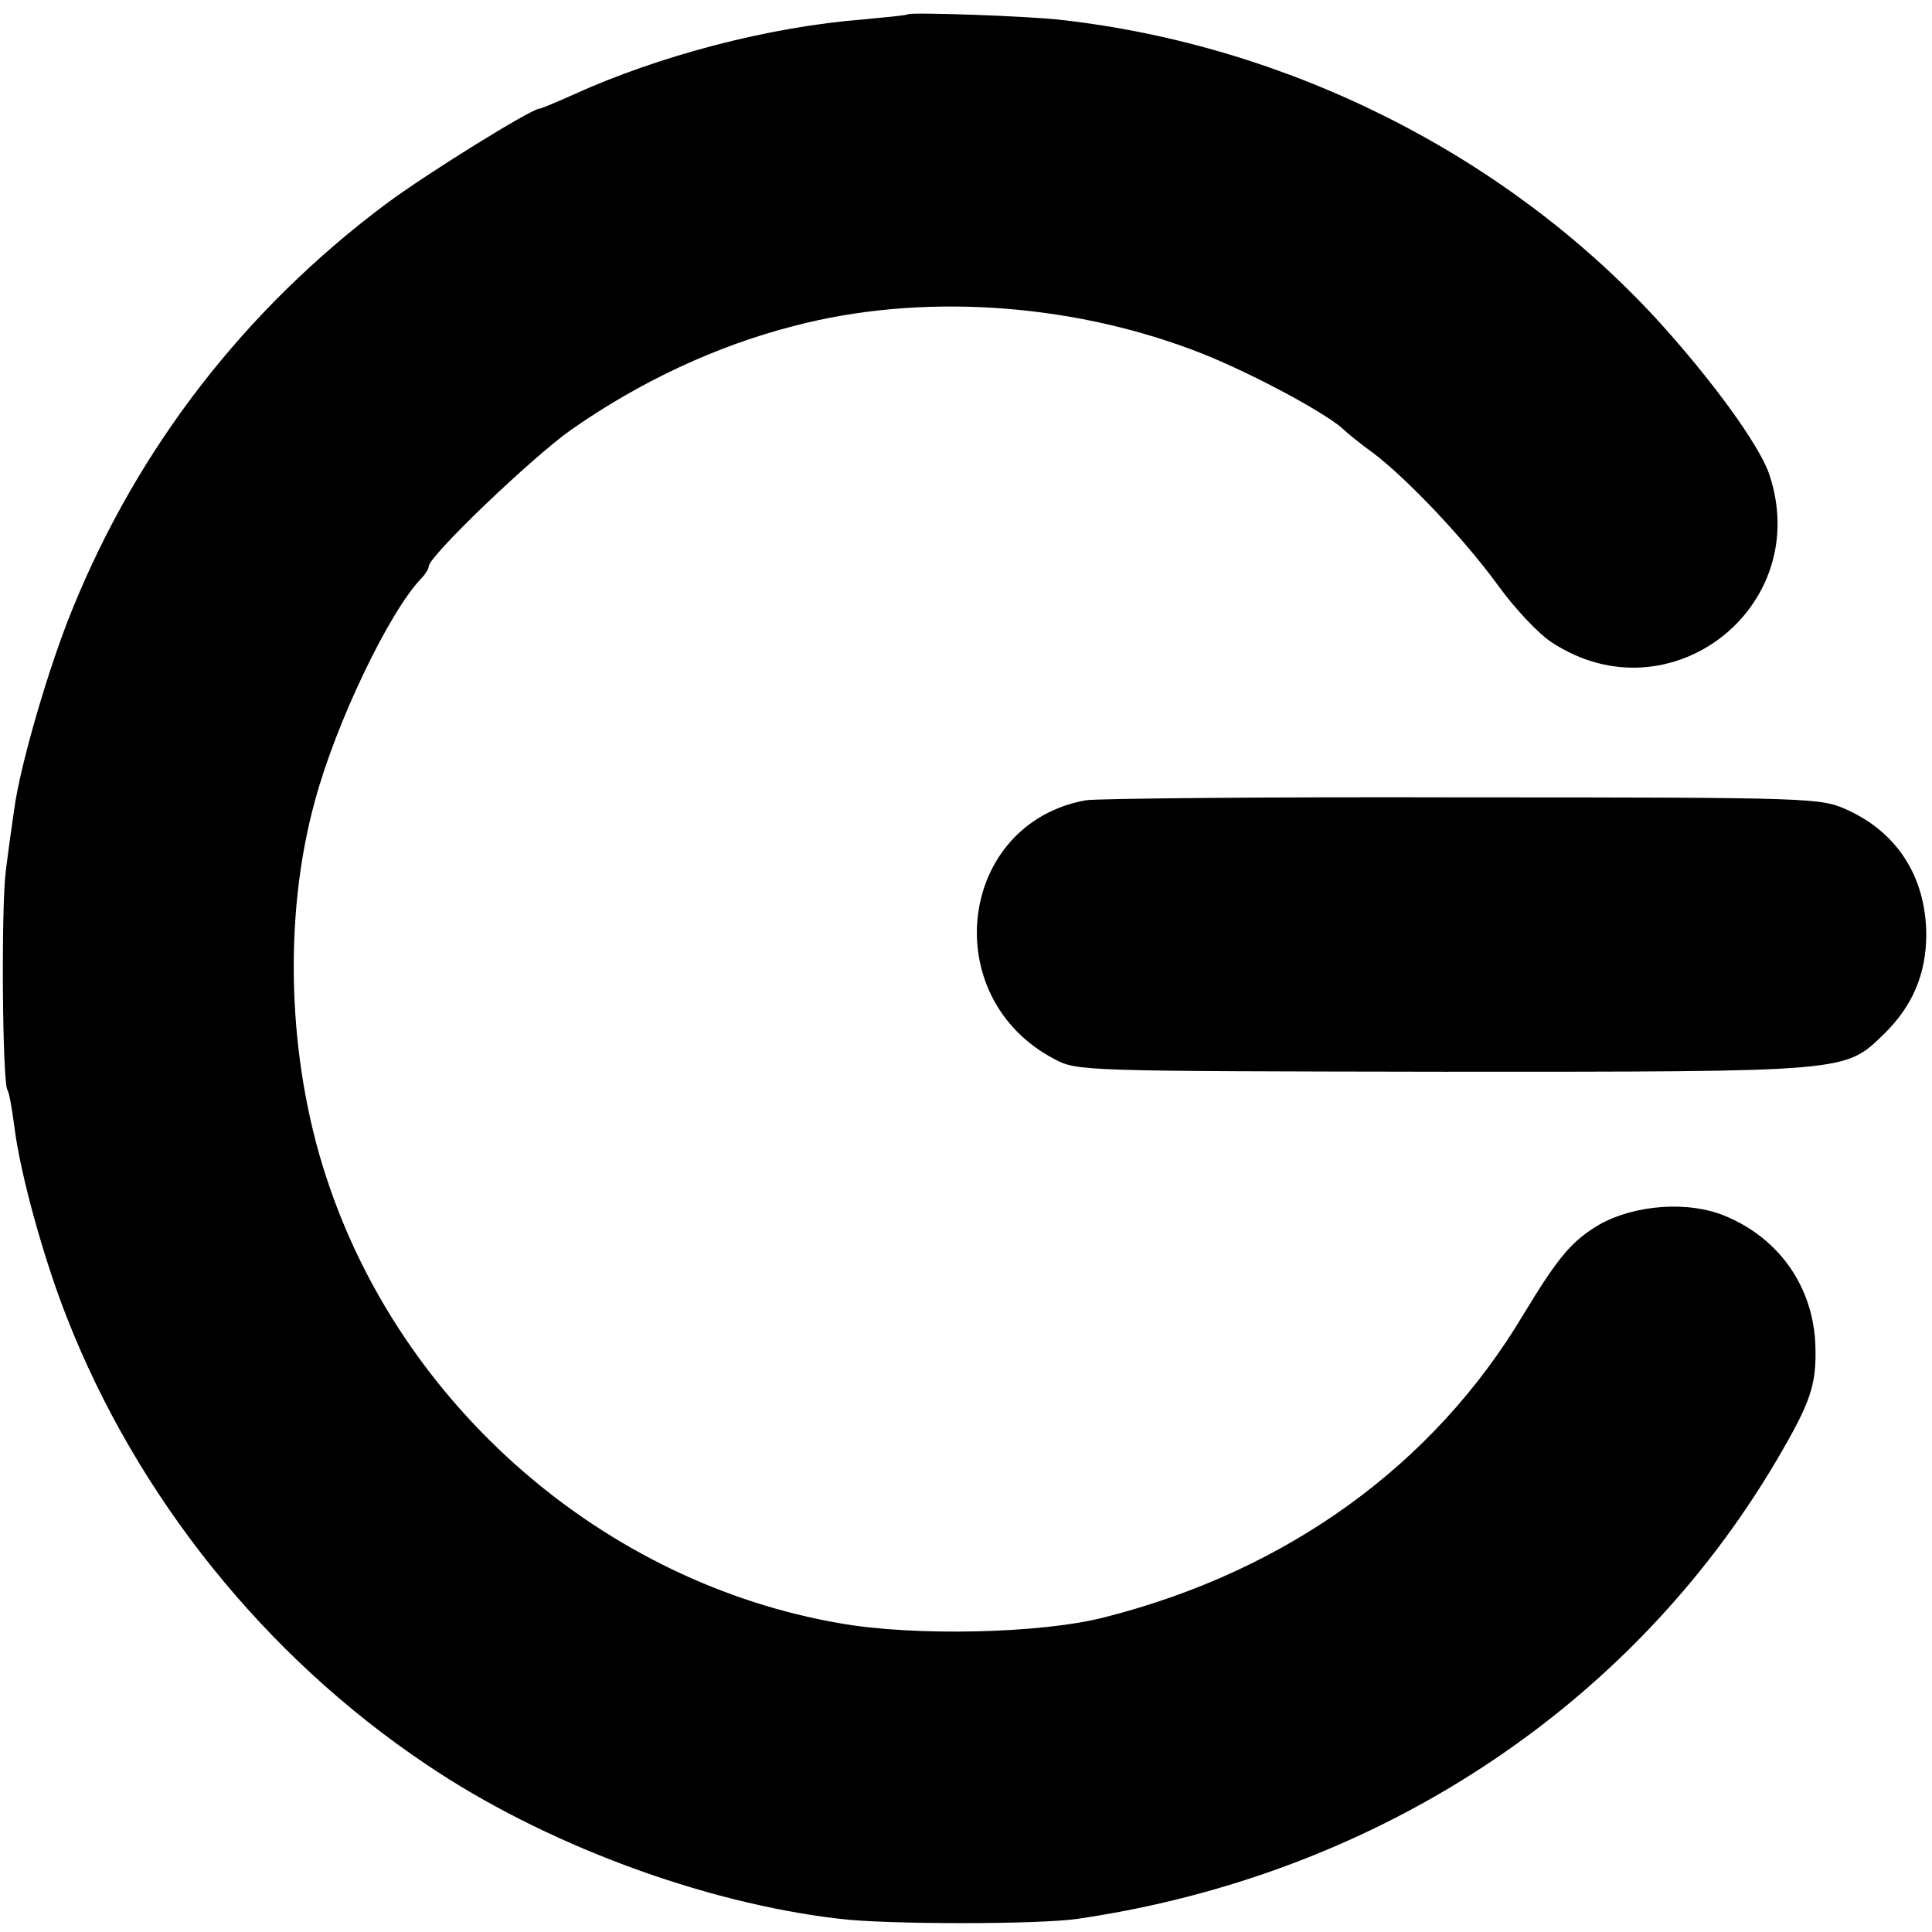 <?xml version="1.0" standalone="no"?>
<!DOCTYPE svg PUBLIC "-//W3C//DTD SVG 20010904//EN"
 "http://www.w3.org/TR/2001/REC-SVG-20010904/DTD/svg10.dtd">
<svg version="1.0" xmlns="http://www.w3.org/2000/svg"
 width="338pt" height="338pt" viewBox="0 0 338 338"
 preserveAspectRatio="xMidYMid meet">
<g transform="translate(0,338) scale(0.1,-0.1)"
fill="#000000" stroke="none">
<path d="M1588 3355 c-2 -2 -37 -5 -78 -9 -165 -13 -356 -63 -508 -132 -29
-13 -55 -24 -58 -24 -14 0 -198 -114 -269 -167 -246 -184 -433 -425 -548 -708
-42 -102 -92 -275 -102 -350 -4 -27 -11 -77 -15 -110 -8 -64 -6 -367 3 -382 3
-4 8 -33 12 -63 10 -83 52 -234 92 -335 123 -314 347 -593 629 -782 204 -138
482 -242 723 -270 82 -10 349 -10 416 0 521 76 967 368 1223 802 60 102 70
132 68 200 -3 101 -61 186 -154 226 -65 29 -162 22 -225 -14 -47 -28 -71 -56
-132 -157 -157 -263 -413 -448 -731 -529 -110 -29 -334 -34 -464 -11 -413 71
-768 379 -899 780 -68 206 -76 456 -20 659 37 137 130 331 186 389 7 7 13 17
13 21 0 18 181 191 249 239 120 84 254 147 391 182 218 57 475 41 696 -42 89
-33 226 -106 262 -137 9 -9 34 -29 55 -44 59 -45 157 -148 217 -230 30 -42 73
-87 95 -101 206 -135 459 62 380 295 -18 52 -102 167 -198 272 -264 286 -642
477 -1039 522 -57 7 -265 14 -270 10z"/>
<path d="M1900 1980 c-224 -40 -262 -345 -55 -453 39 -21 51 -21 680 -22 711
0 702 -1 771 66 50 49 74 105 74 175 -1 99 -50 177 -138 217 -47 21 -52 22
-672 22 -344 1 -641 -2 -660 -5z"/>
</g>
</svg>
